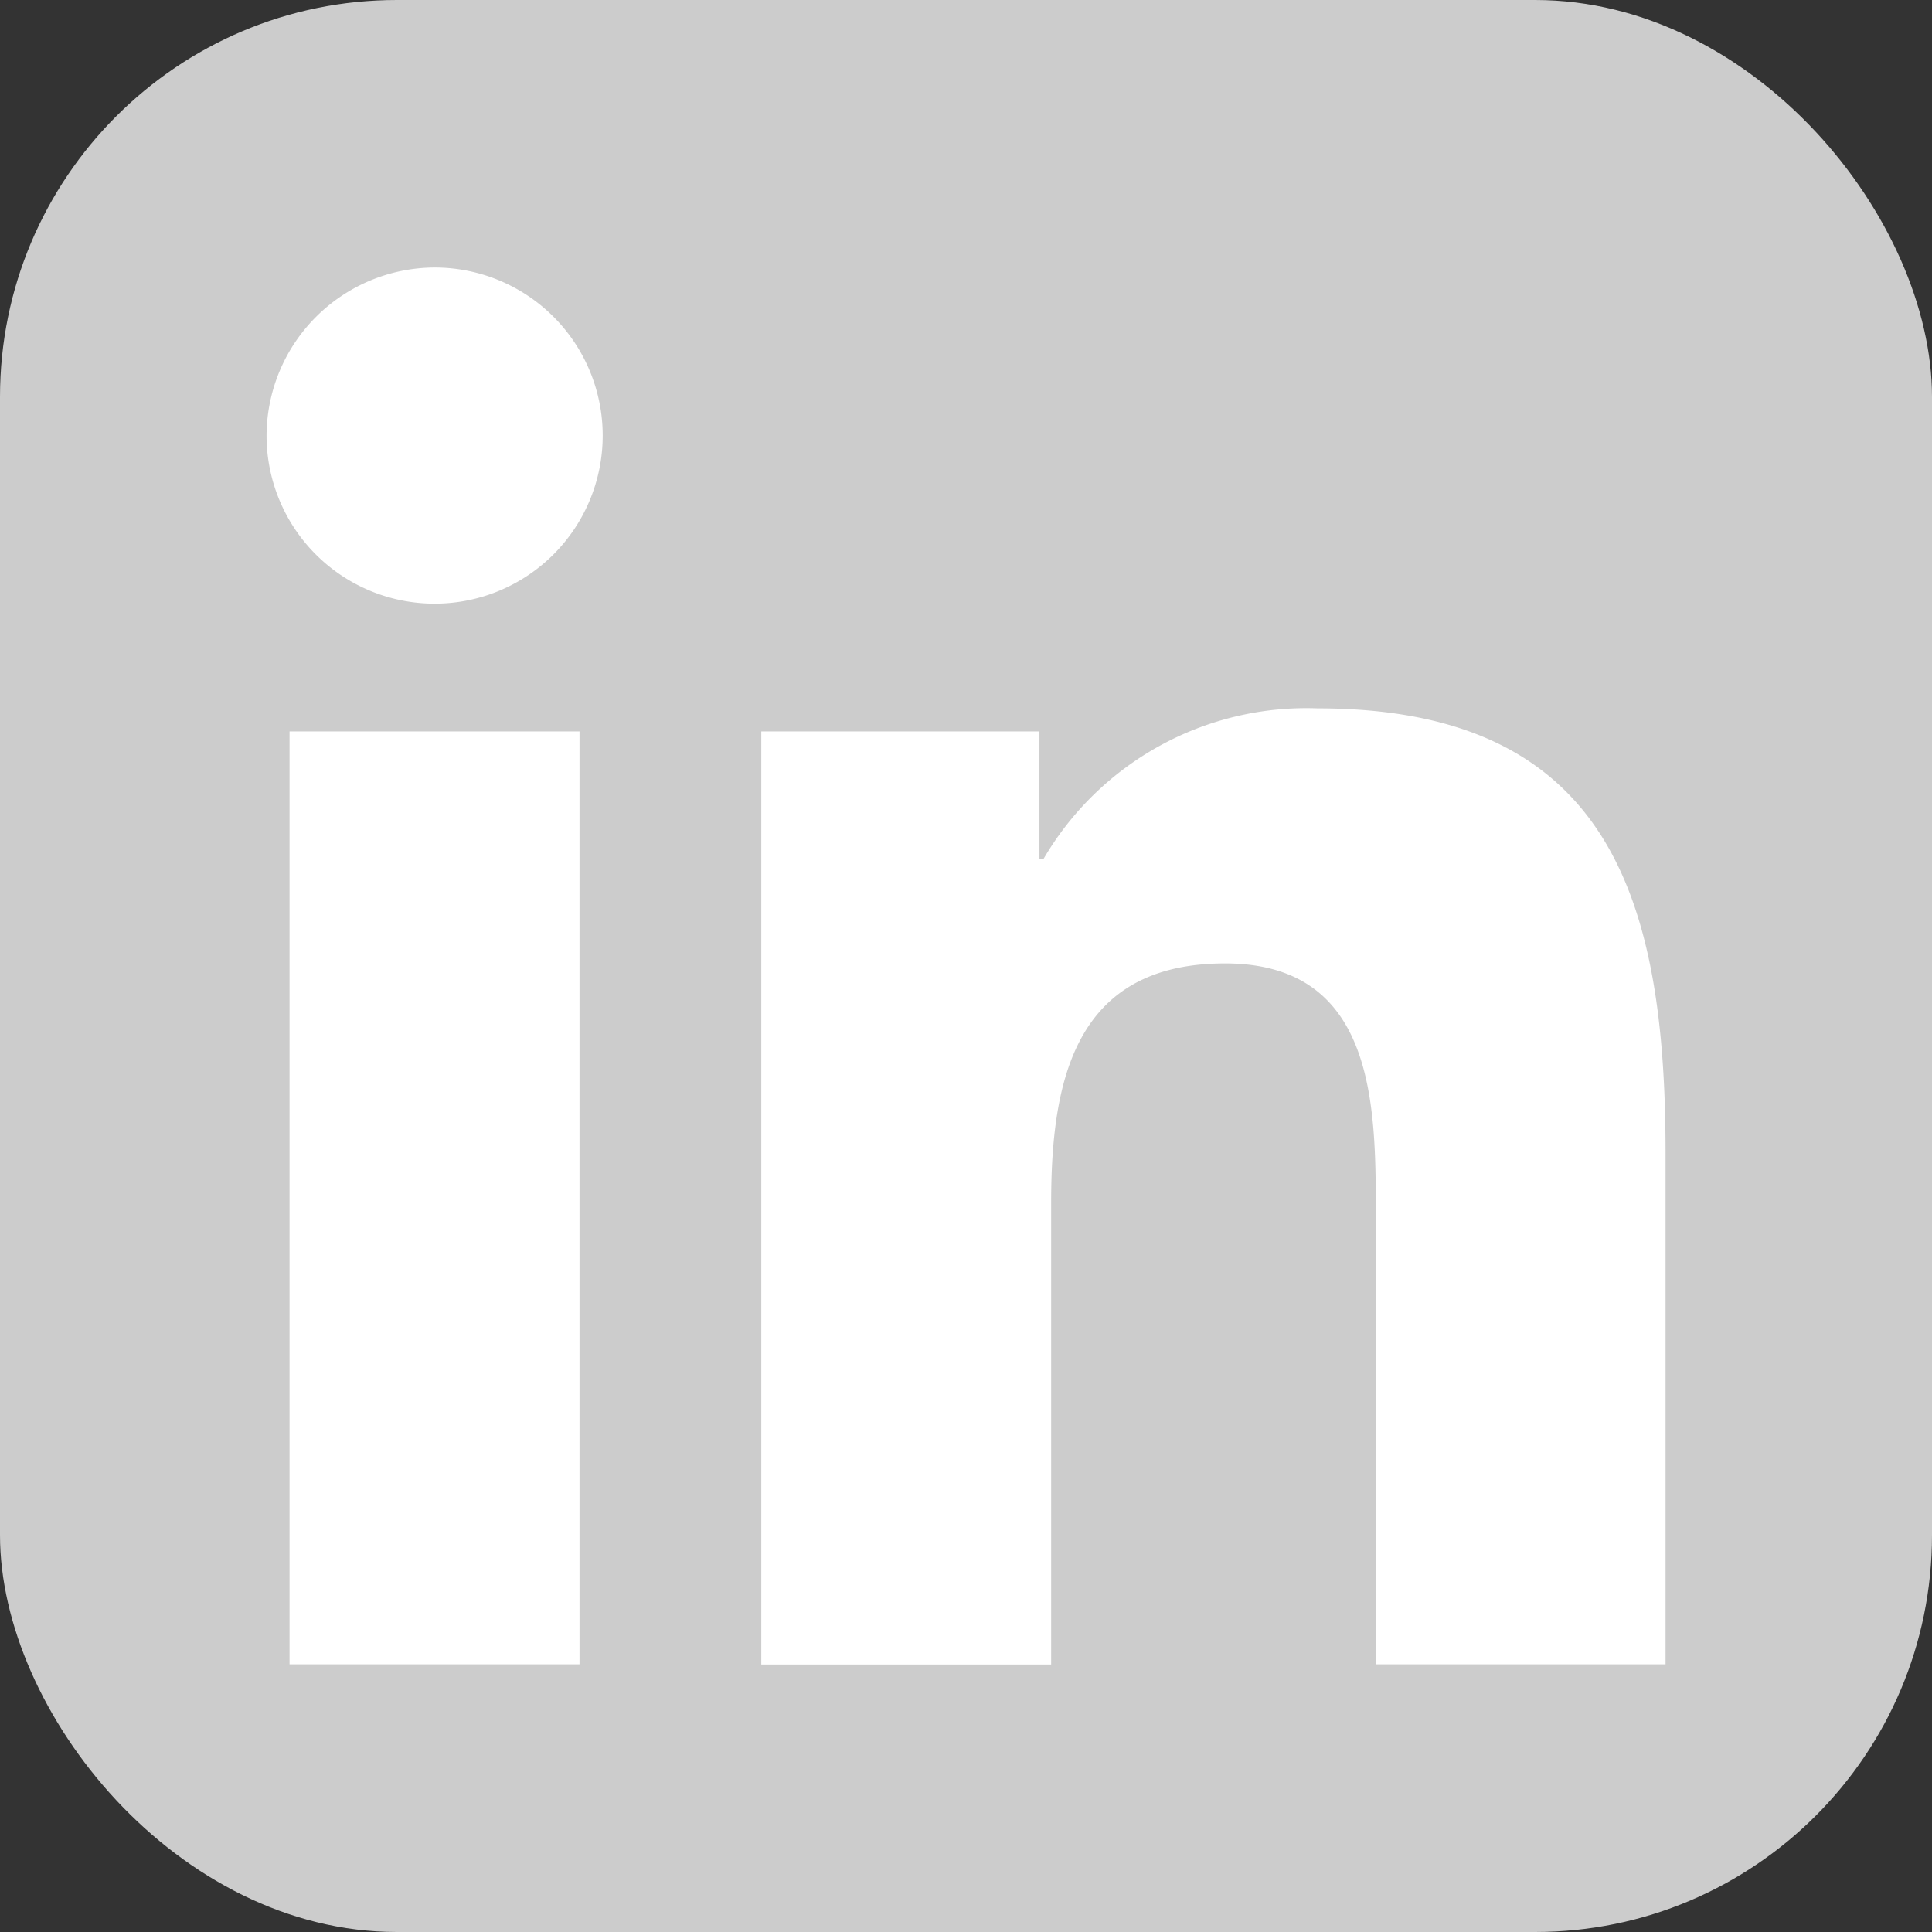 <svg xmlns="http://www.w3.org/2000/svg" width="18.323" height="18.323" viewBox="0 0 18.323 18.323"><rect x="0" y="0" width="18.323" height="18.323" fill="#333333" stroke="none"/><g transform="translate(-1516.601 -1719.252)"><rect width="18.323" height="18.323" rx="3.764" transform="translate(1516.601 1719.252)" fill="#ccc"/><path d="M1519.347,1726.189h2.75v8.847h-2.75Zm1.375-4.4a1.594,1.594,0,1,1-1.593,1.595,1.6,1.6,0,0,1,1.593-1.595" fill="#fff"/><path d="M1523.821,1726.189h2.638v1.21h.038a2.889,2.889,0,0,1,2.6-1.429c2.784,0,3.3,1.832,3.3,4.214v4.852h-2.748v-4.3c0-1.026-.018-2.347-1.43-2.347-1.43,0-1.649,1.119-1.649,2.273v4.376h-2.749Z" fill="#fff"/></g></svg>